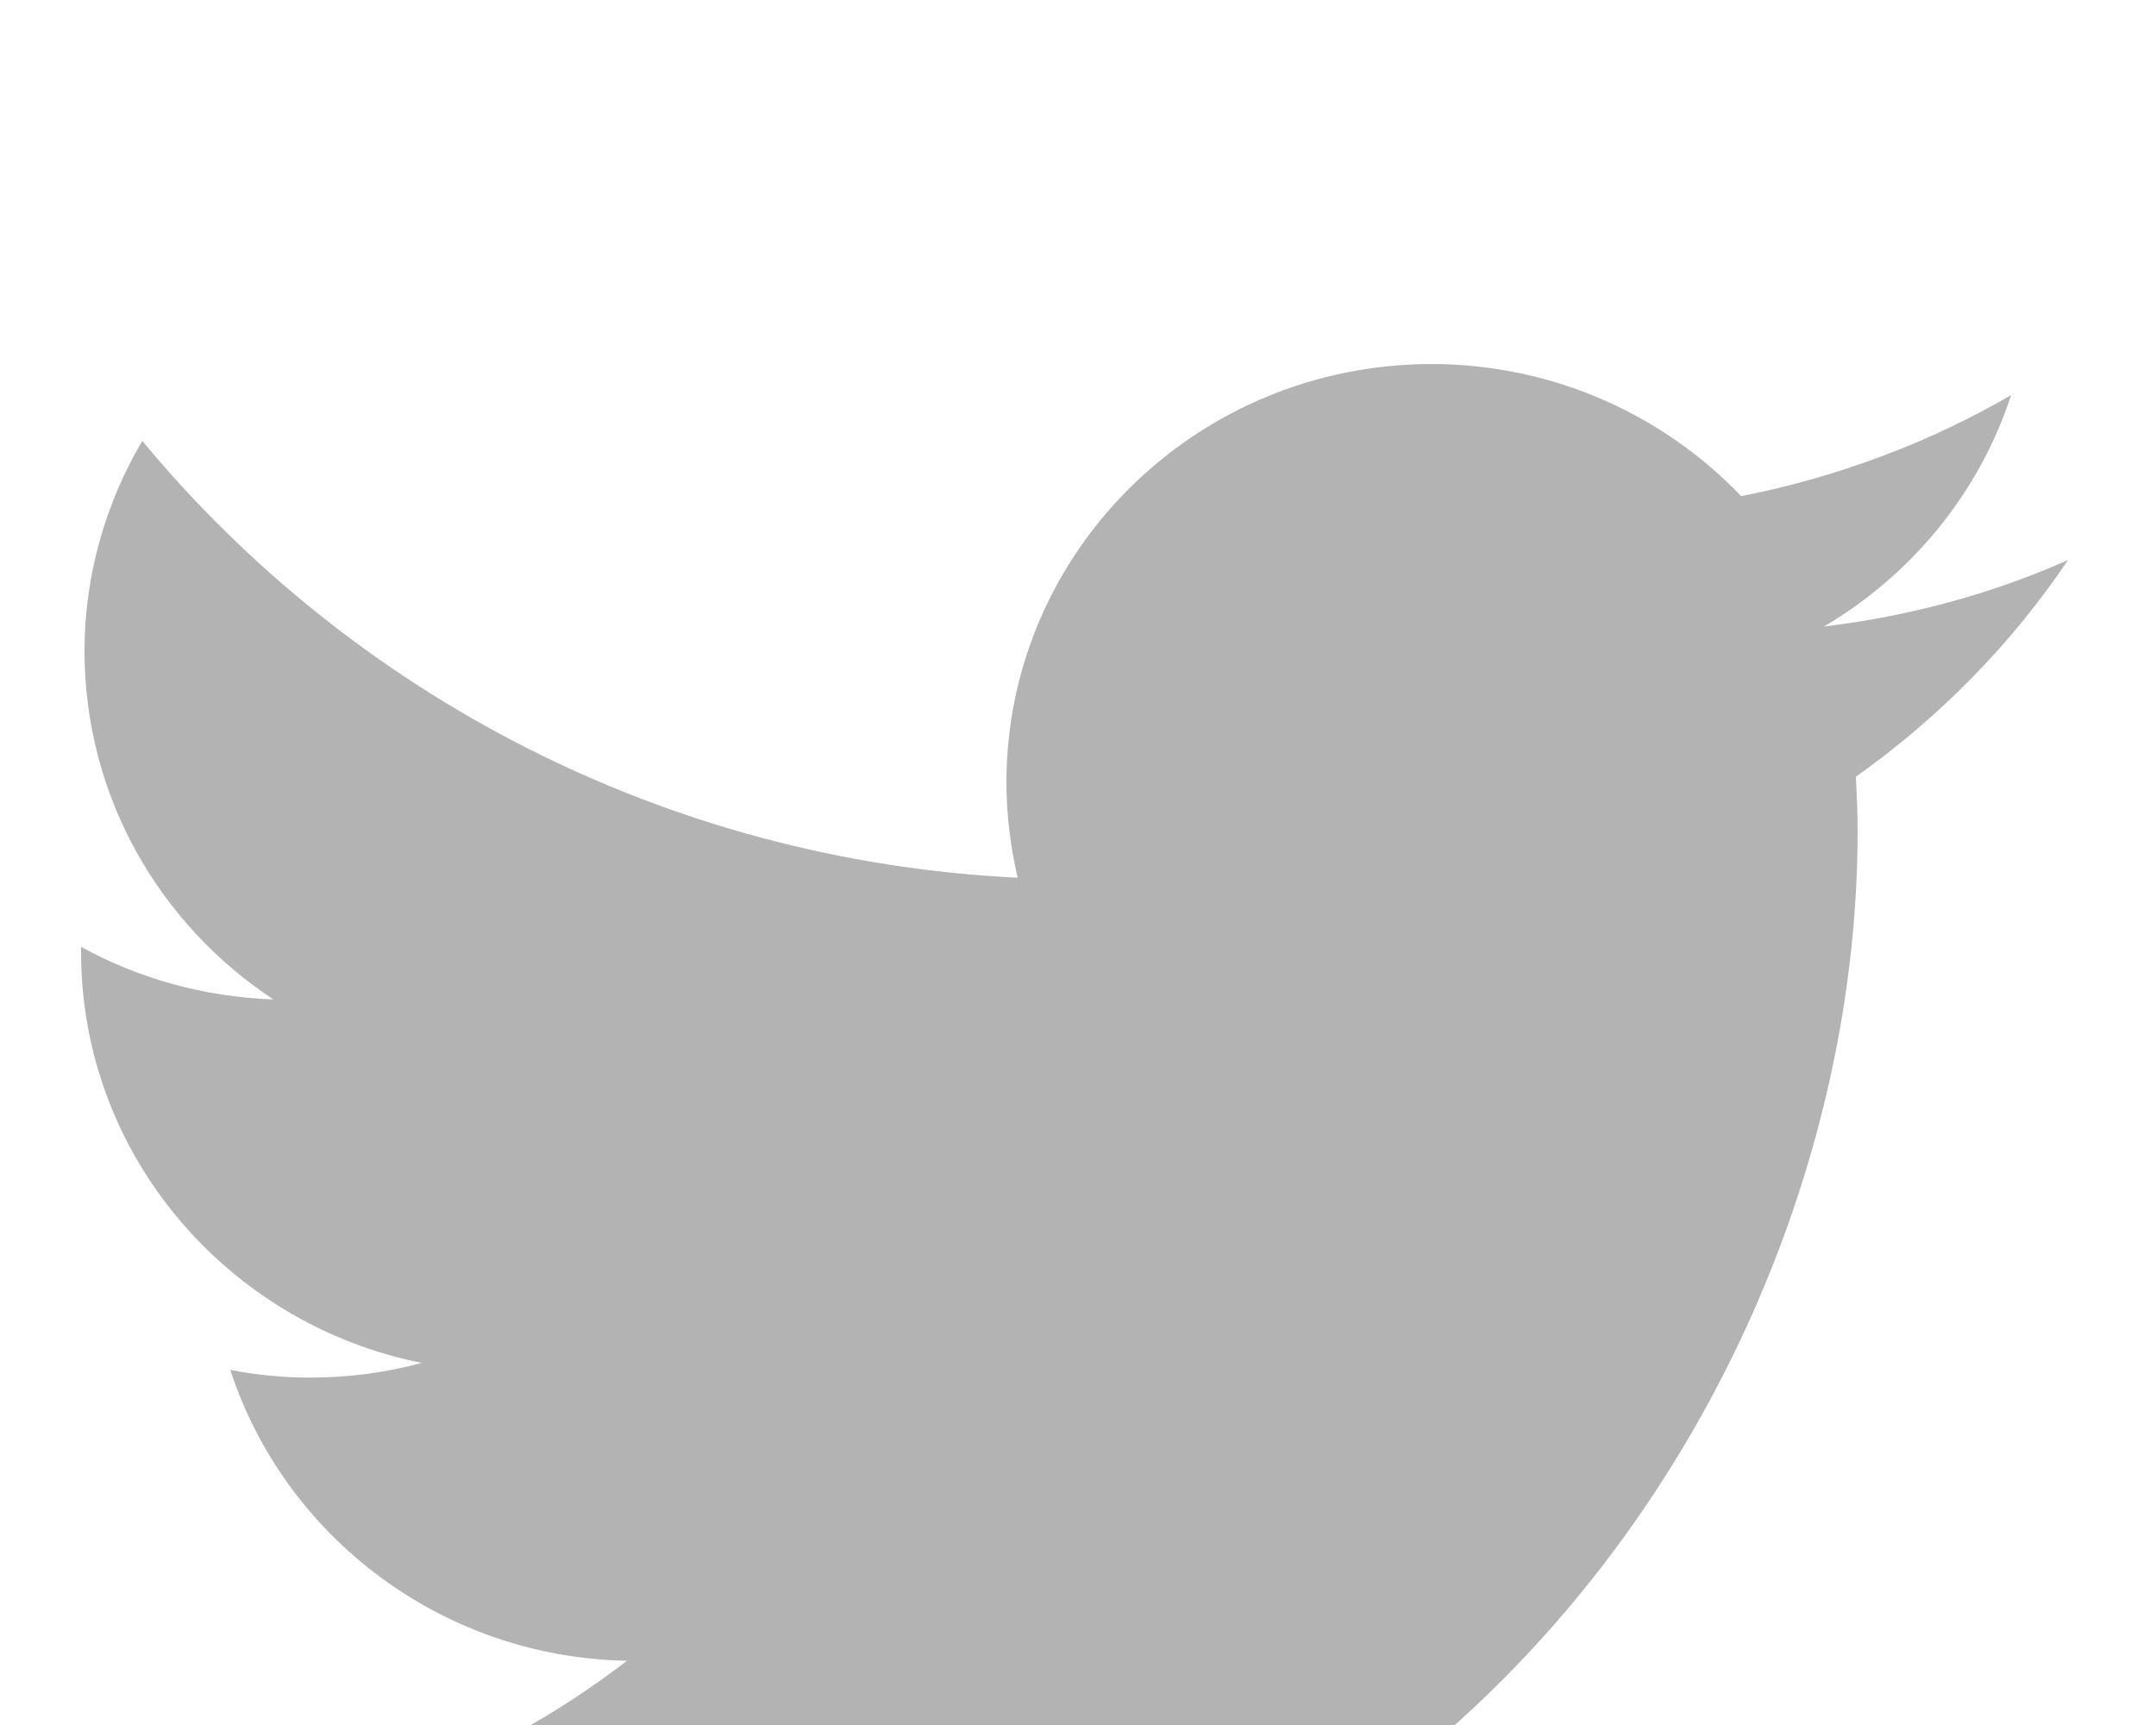 <?xml version="1.0" encoding="UTF-8" standalone="no"?>
<!DOCTYPE svg PUBLIC "-//W3C//DTD SVG 1.1//EN" "http://www.w3.org/Graphics/SVG/1.1/DTD/svg11.dtd">
<svg width="100%" height="100%" viewBox="0 0 25 20" version="1.1" xmlns="http://www.w3.org/2000/svg" xmlns:xlink="http://www.w3.org/1999/xlink" xml:space="preserve" style="fill-rule:evenodd;clip-rule:evenodd;stroke-linejoin:round;stroke-miterlimit:1.414;">
    <g transform="matrix(1,0,0,1,-18046.9,-1124.8)">
        <g transform="matrix(1,0,0,2.56,17704.9,0)">
            <g id="Shape-663" transform="matrix(1,0,0,0.391,-1279.42,-1190.15)">
                <path d="M1645.4,4174.07C1644.52,4174.46 1643.57,4174.72 1642.57,4174.84C1643.59,4174.24 1644.37,4173.29 1644.74,4172.16C1643.79,4172.71 1642.73,4173.11 1641.61,4173.33C1640.71,4172.39 1639.43,4171.8 1638.02,4171.8C1635.3,4171.8 1633.09,4173.97 1633.09,4176.65C1633.09,4177.03 1633.14,4177.4 1633.22,4177.75C1629.13,4177.55 1625.5,4175.62 1623.07,4172.69C1622.65,4173.4 1622.4,4174.24 1622.4,4175.12C1622.4,4176.81 1623.27,4178.29 1624.59,4179.16C1623.79,4179.13 1623.03,4178.92 1622.36,4178.55C1622.36,4178.57 1622.36,4178.59 1622.36,4178.61C1622.36,4180.96 1624.06,4182.92 1626.31,4183.37C1625.9,4183.48 1625.47,4183.54 1625.02,4183.54C1624.7,4183.54 1624.39,4183.51 1624.09,4183.45C1624.72,4185.38 1626.54,4186.78 1628.69,4186.82C1627,4188.12 1624.88,4188.89 1622.57,4188.89C1622.18,4188.89 1621.79,4188.87 1621.4,4188.82C1623.58,4190.2 1626.17,4191 1628.95,4191C1638,4191 1642.96,4183.61 1642.96,4177.21C1642.96,4177 1642.95,4176.79 1642.94,4176.58C1643.9,4175.9 1644.74,4175.05 1645.4,4174.07Z" style="fill:rgb(179,179,179);fill-rule:nonzero;"/>
            </g>
        </g>
    </g>
</svg>
